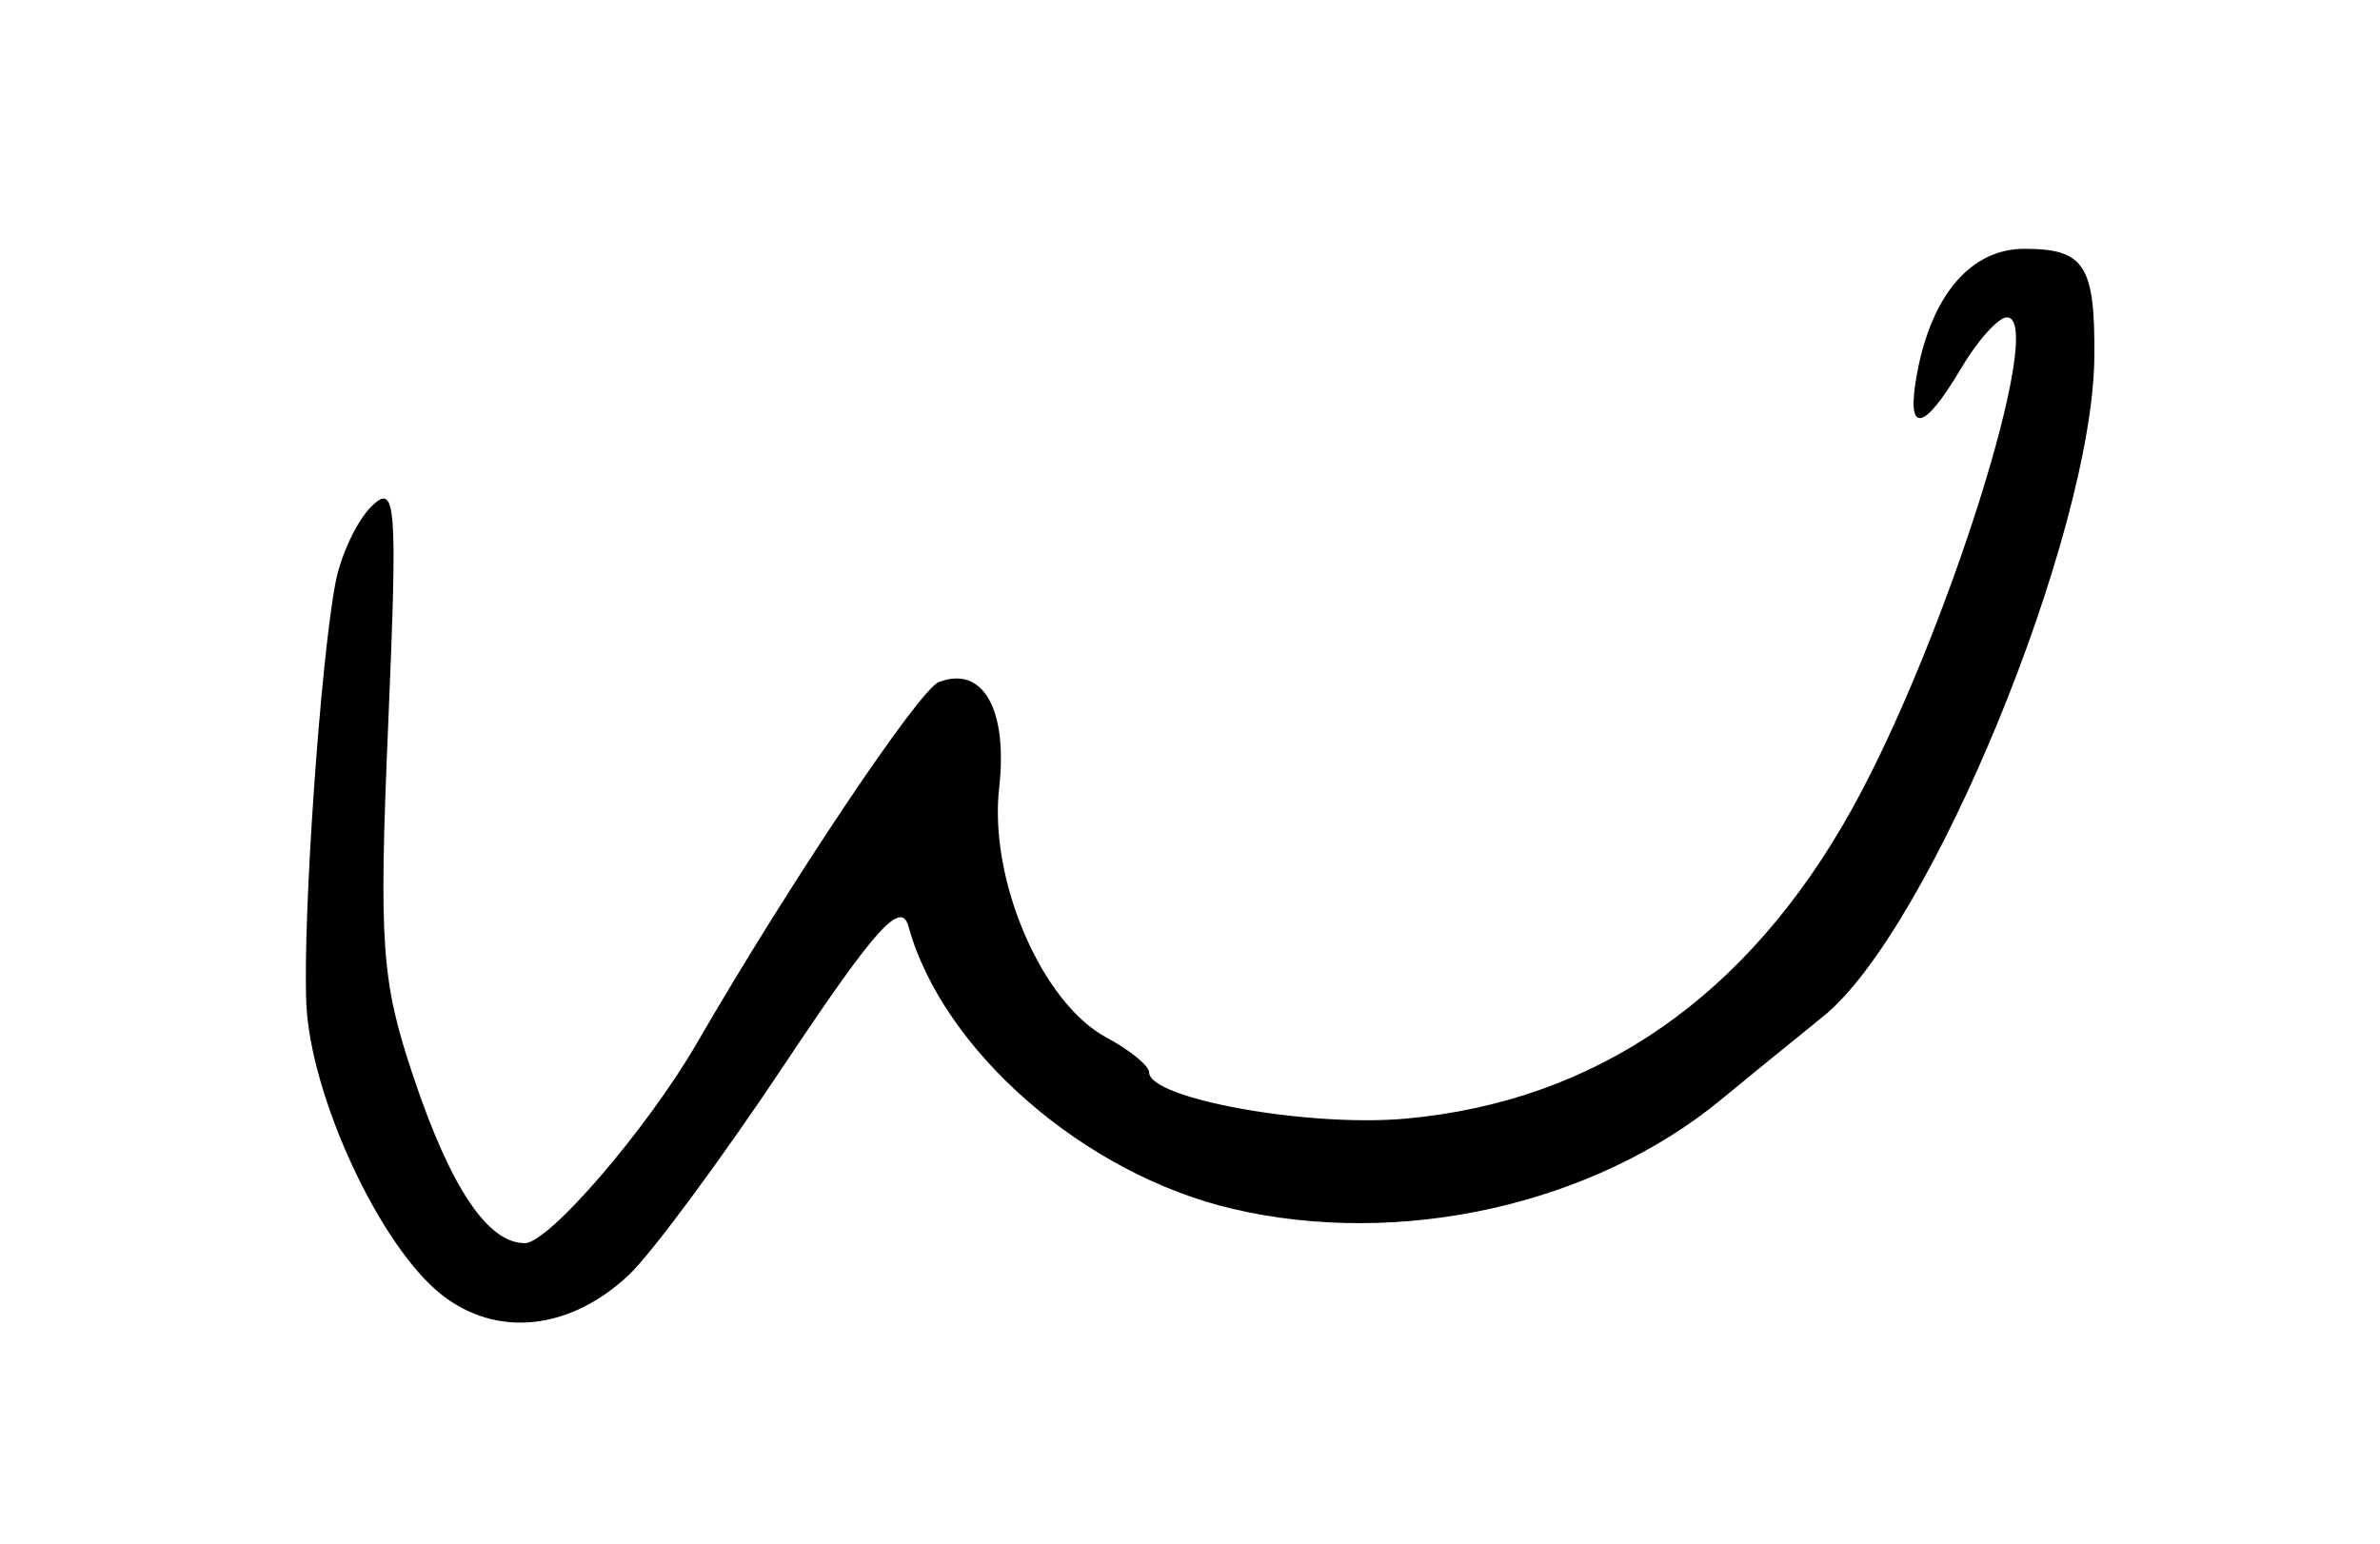 <?xml version="1.0" encoding="UTF-8" standalone="no"?>
<!-- Created with Inkscape (http://www.inkscape.org/) -->
<svg xmlns:rdf="http://www.w3.org/1999/02/22-rdf-syntax-ns#" xmlns="http://www.w3.org/2000/svg" xmlns:cc="http://web.resource.org/cc/" xmlns:dc="http://purl.org/dc/elements/1.1/" xmlns:svg="http://www.w3.org/2000/svg" xmlns:inkscape="http://www.inkscape.org/namespaces/inkscape" xmlns:sodipodi="http://sodipodi.sourceforge.net/DTD/sodipodi-0.dtd" xmlns:ns1="http://sozi.baierouge.fr" xmlns:xlink="http://www.w3.org/1999/xlink" id="svg2950" viewBox="0 0 222 144" version="1.1" inkscape:version="0.91 r13725">
  <path id="path3174" style="fill:#000000" d="m41.196 120.78c-5.759-4.53-12.257-18.531-12.623-27.201-0.338-8.002 1.307-31.747 2.714-39.183 0.499-2.639 2.03-5.877 3.402-7.197 2.256-2.17 2.4-0.218 1.518 20.46-0.875 20.497-0.632 23.884 2.354 32.785 3.477 10.366 6.93 15.524 10.393 15.524 2.253 0 11.441-10.692 16.086-18.718 8.568-14.806 20.705-32.923 22.524-33.622 4.12-1.581 6.462 2.527 5.634 9.879-0.966 8.567 3.97 20.046 10.007 23.278 2.19 1.172 3.982 2.636 3.982 3.252 0 2.457 14.866 5.137 23.931 4.315 17.824-1.616 31.935-11.409 41.641-28.898 8.702-15.68 18.205-45.848 14.443-45.848-0.808 0-2.744 2.159-4.303 4.798-3.535 5.985-5.152 6.143-4.075 0.4 1.379-7.35 5.045-11.595 10.016-11.595 5.596 0 6.59 1.534 6.516 10.058-0.143 16.607-15.285 53.469-25.279 61.538-2.977 2.404-7.272 5.903-9.544 7.776-11.916 9.822-29.921 13.849-45.551 10.189-13.847-3.243-27.059-14.758-30.245-26.361-0.687-2.502-3.123 0.213-11.545 12.864-5.871 8.819-12.418 17.673-14.55 19.675-5.491 5.159-12.306 5.874-17.445 1.832z"/>
</svg>
